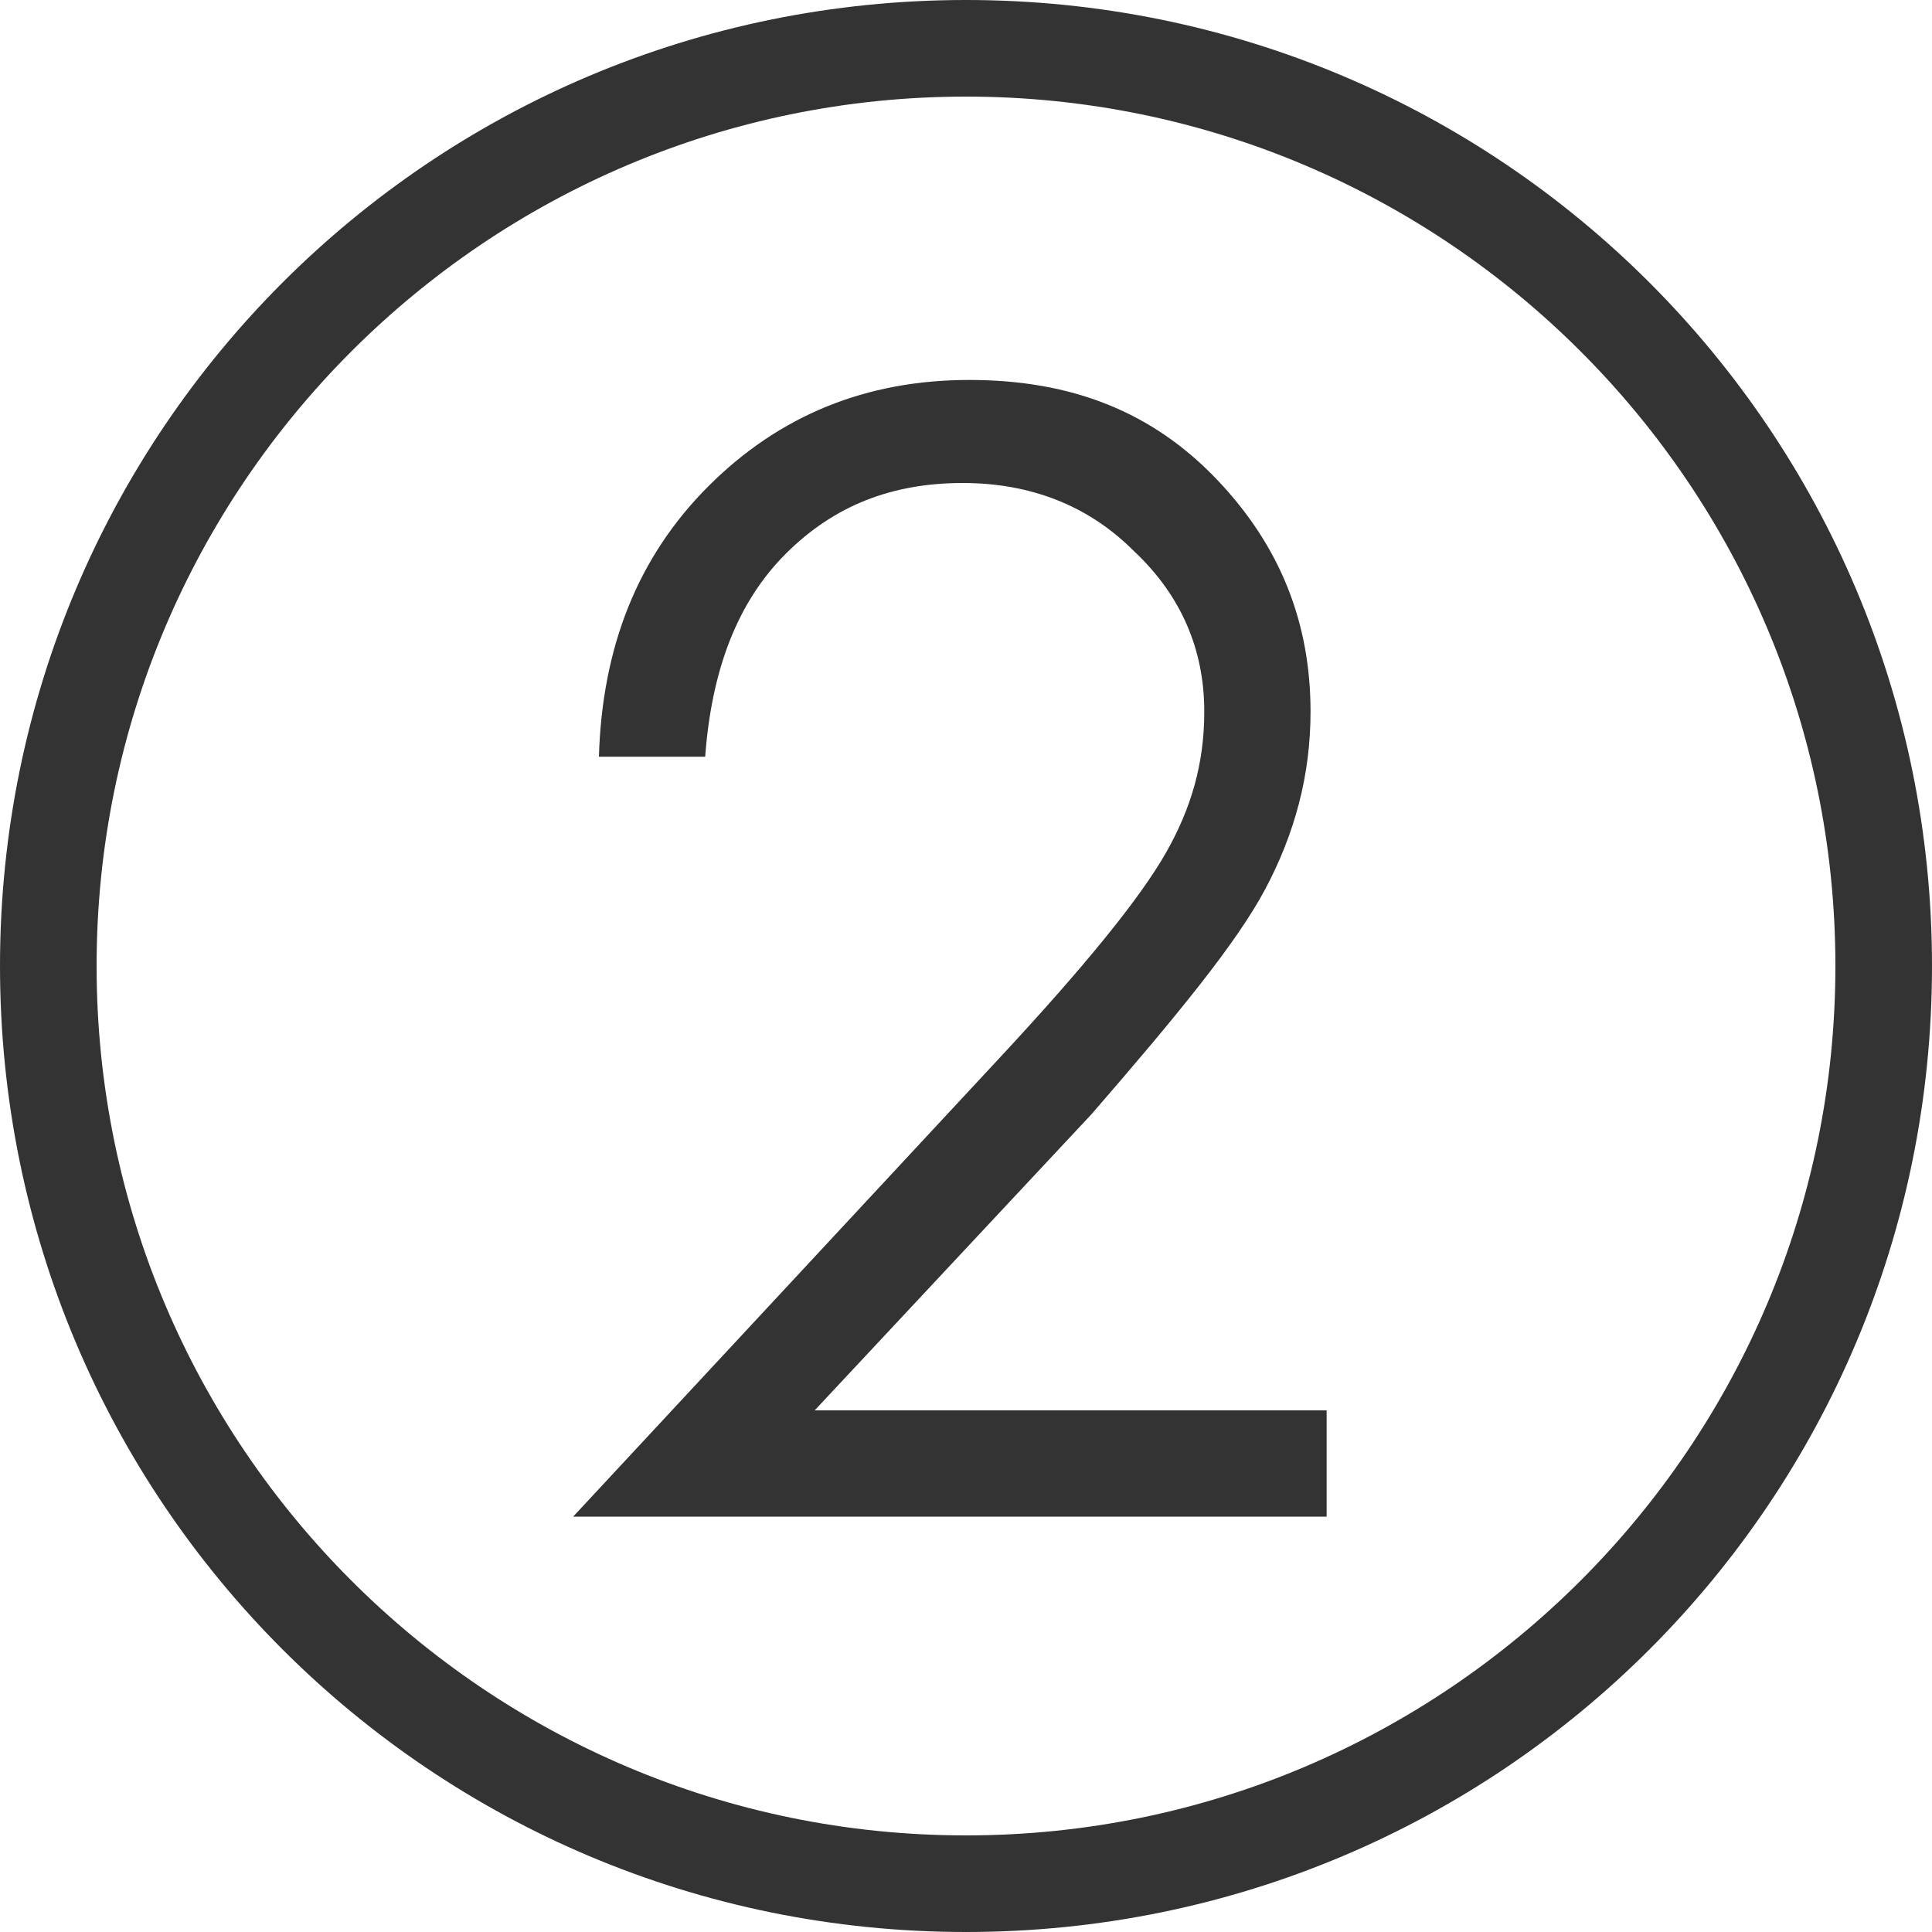<?xml version="1.0" encoding="utf-8"?>
<!-- Generator: Adobe Illustrator 17.1.0, SVG Export Plug-In . SVG Version: 6.00 Build 0)  -->
<!DOCTYPE svg PUBLIC "-//W3C//DTD SVG 1.1//EN" "http://www.w3.org/Graphics/SVG/1.1/DTD/svg11.dtd">
<svg version="1.1" id="レイヤー_1" xmlns="http://www.w3.org/2000/svg" xmlns:xlink="http://www.w3.org/1999/xlink" x="0px"
	 y="0px" width="60px" height="60px" viewBox="0 0 60 60" enable-background="new 0 0 60 60" xml:space="preserve">
<path fill="#333333" d="M30,3c14.9,0,27,12.1,27,27S44.9,57,30,57S3,44.9,3,30S15.1,3,30,3 M30,0C13.4,0,0,13.4,0,30s13.4,30,30,30
	s30-13.4,30-30S46.6,0,30,0L30,0z"/>
<g>
	<path fill="#333333" d="M21.9,23.5h-3.3c0.1-3.4,1.2-6.2,3.4-8.4c2.2-2.2,4.9-3.3,8.1-3.3c3.2,0,5.7,1,7.7,3.1s2.9,4.5,2.9,7.2
		c0,2-0.5,3.8-1.4,5.5c-0.9,1.7-2.8,4-5.4,7l-8.6,9.2h15.9v3.3H17.8L31,32.9c2.7-2.9,4.4-5,5.2-6.4c0.8-1.4,1.2-2.8,1.2-4.4
		c0-1.9-0.7-3.6-2.2-5c-1.4-1.4-3.2-2.1-5.3-2.1c-2.2,0-4,0.7-5.5,2.2S22.1,20.8,21.9,23.5z"/>
</g>
</svg>
